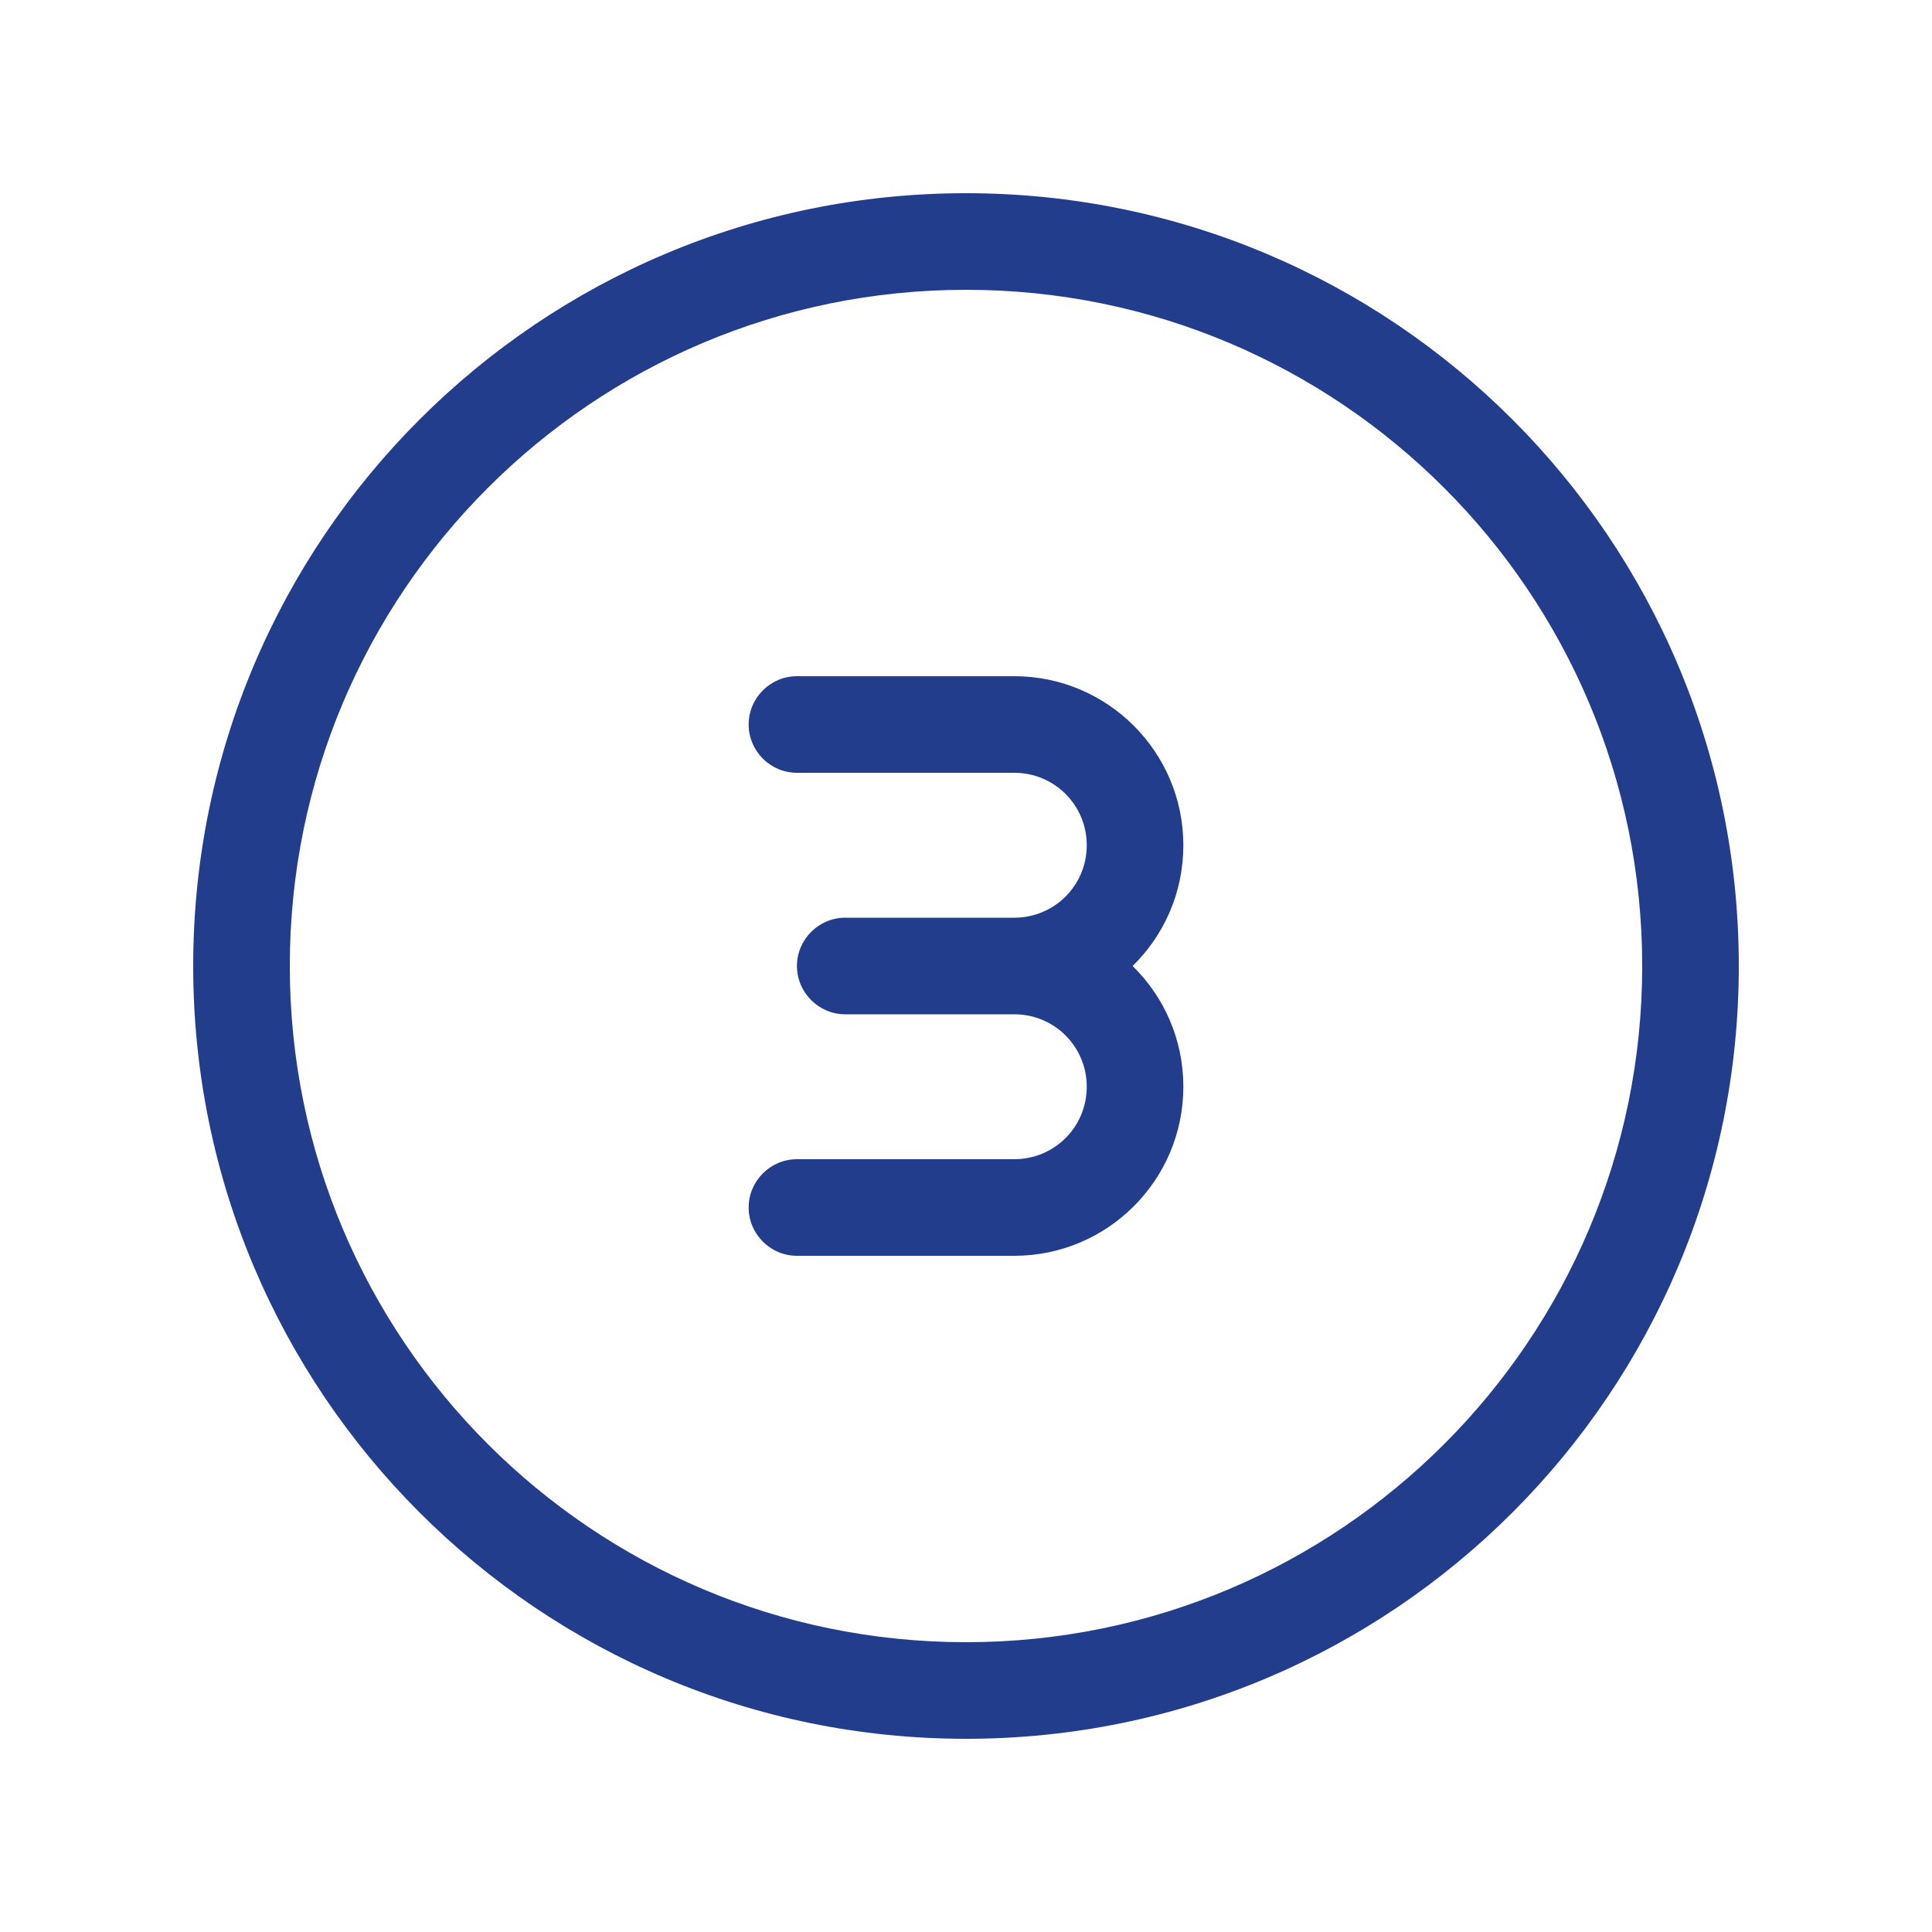 <svg xmlns="http://www.w3.org/2000/svg" viewBox="0 0 640 640"><!--!Font Awesome Pro 7.1.0 by @fontawesome - https://fontawesome.com License - https://fontawesome.com/license (Commercial License) Copyright 2025 Fonticons, Inc.--><path fill="#233d8d" d="M320 96C443.7 96 544 196.3 544 320C544 443.7 443.7 544 320 544C196.3 544 96 443.7 96 320C96 196.3 196.3 96 320 96zM320 576C461.4 576 576 461.4 576 320C576 178.6 461.4 64 320 64C178.6 64 64 178.6 64 320C64 461.4 178.6 576 320 576zM336 304L280 304C271.2 304 264 311.2 264 320C264 328.8 271.2 336 280 336L336 336C349.3 336 360 346.7 360 360C360 373.3 349.3 384 336 384L264 384C255.2 384 248 391.2 248 400C248 408.8 255.2 416 264 416L336 416C366.9 416 392 390.9 392 360C392 344.3 385.6 330.2 375.2 320C385.6 309.8 392 295.7 392 280C392 249.1 366.9 224 336 224L264 224C255.2 224 248 231.2 248 240C248 248.8 255.2 256 264 256L336 256C349.3 256 360 266.7 360 280C360 293.3 349.3 304 336 304z"/></svg>